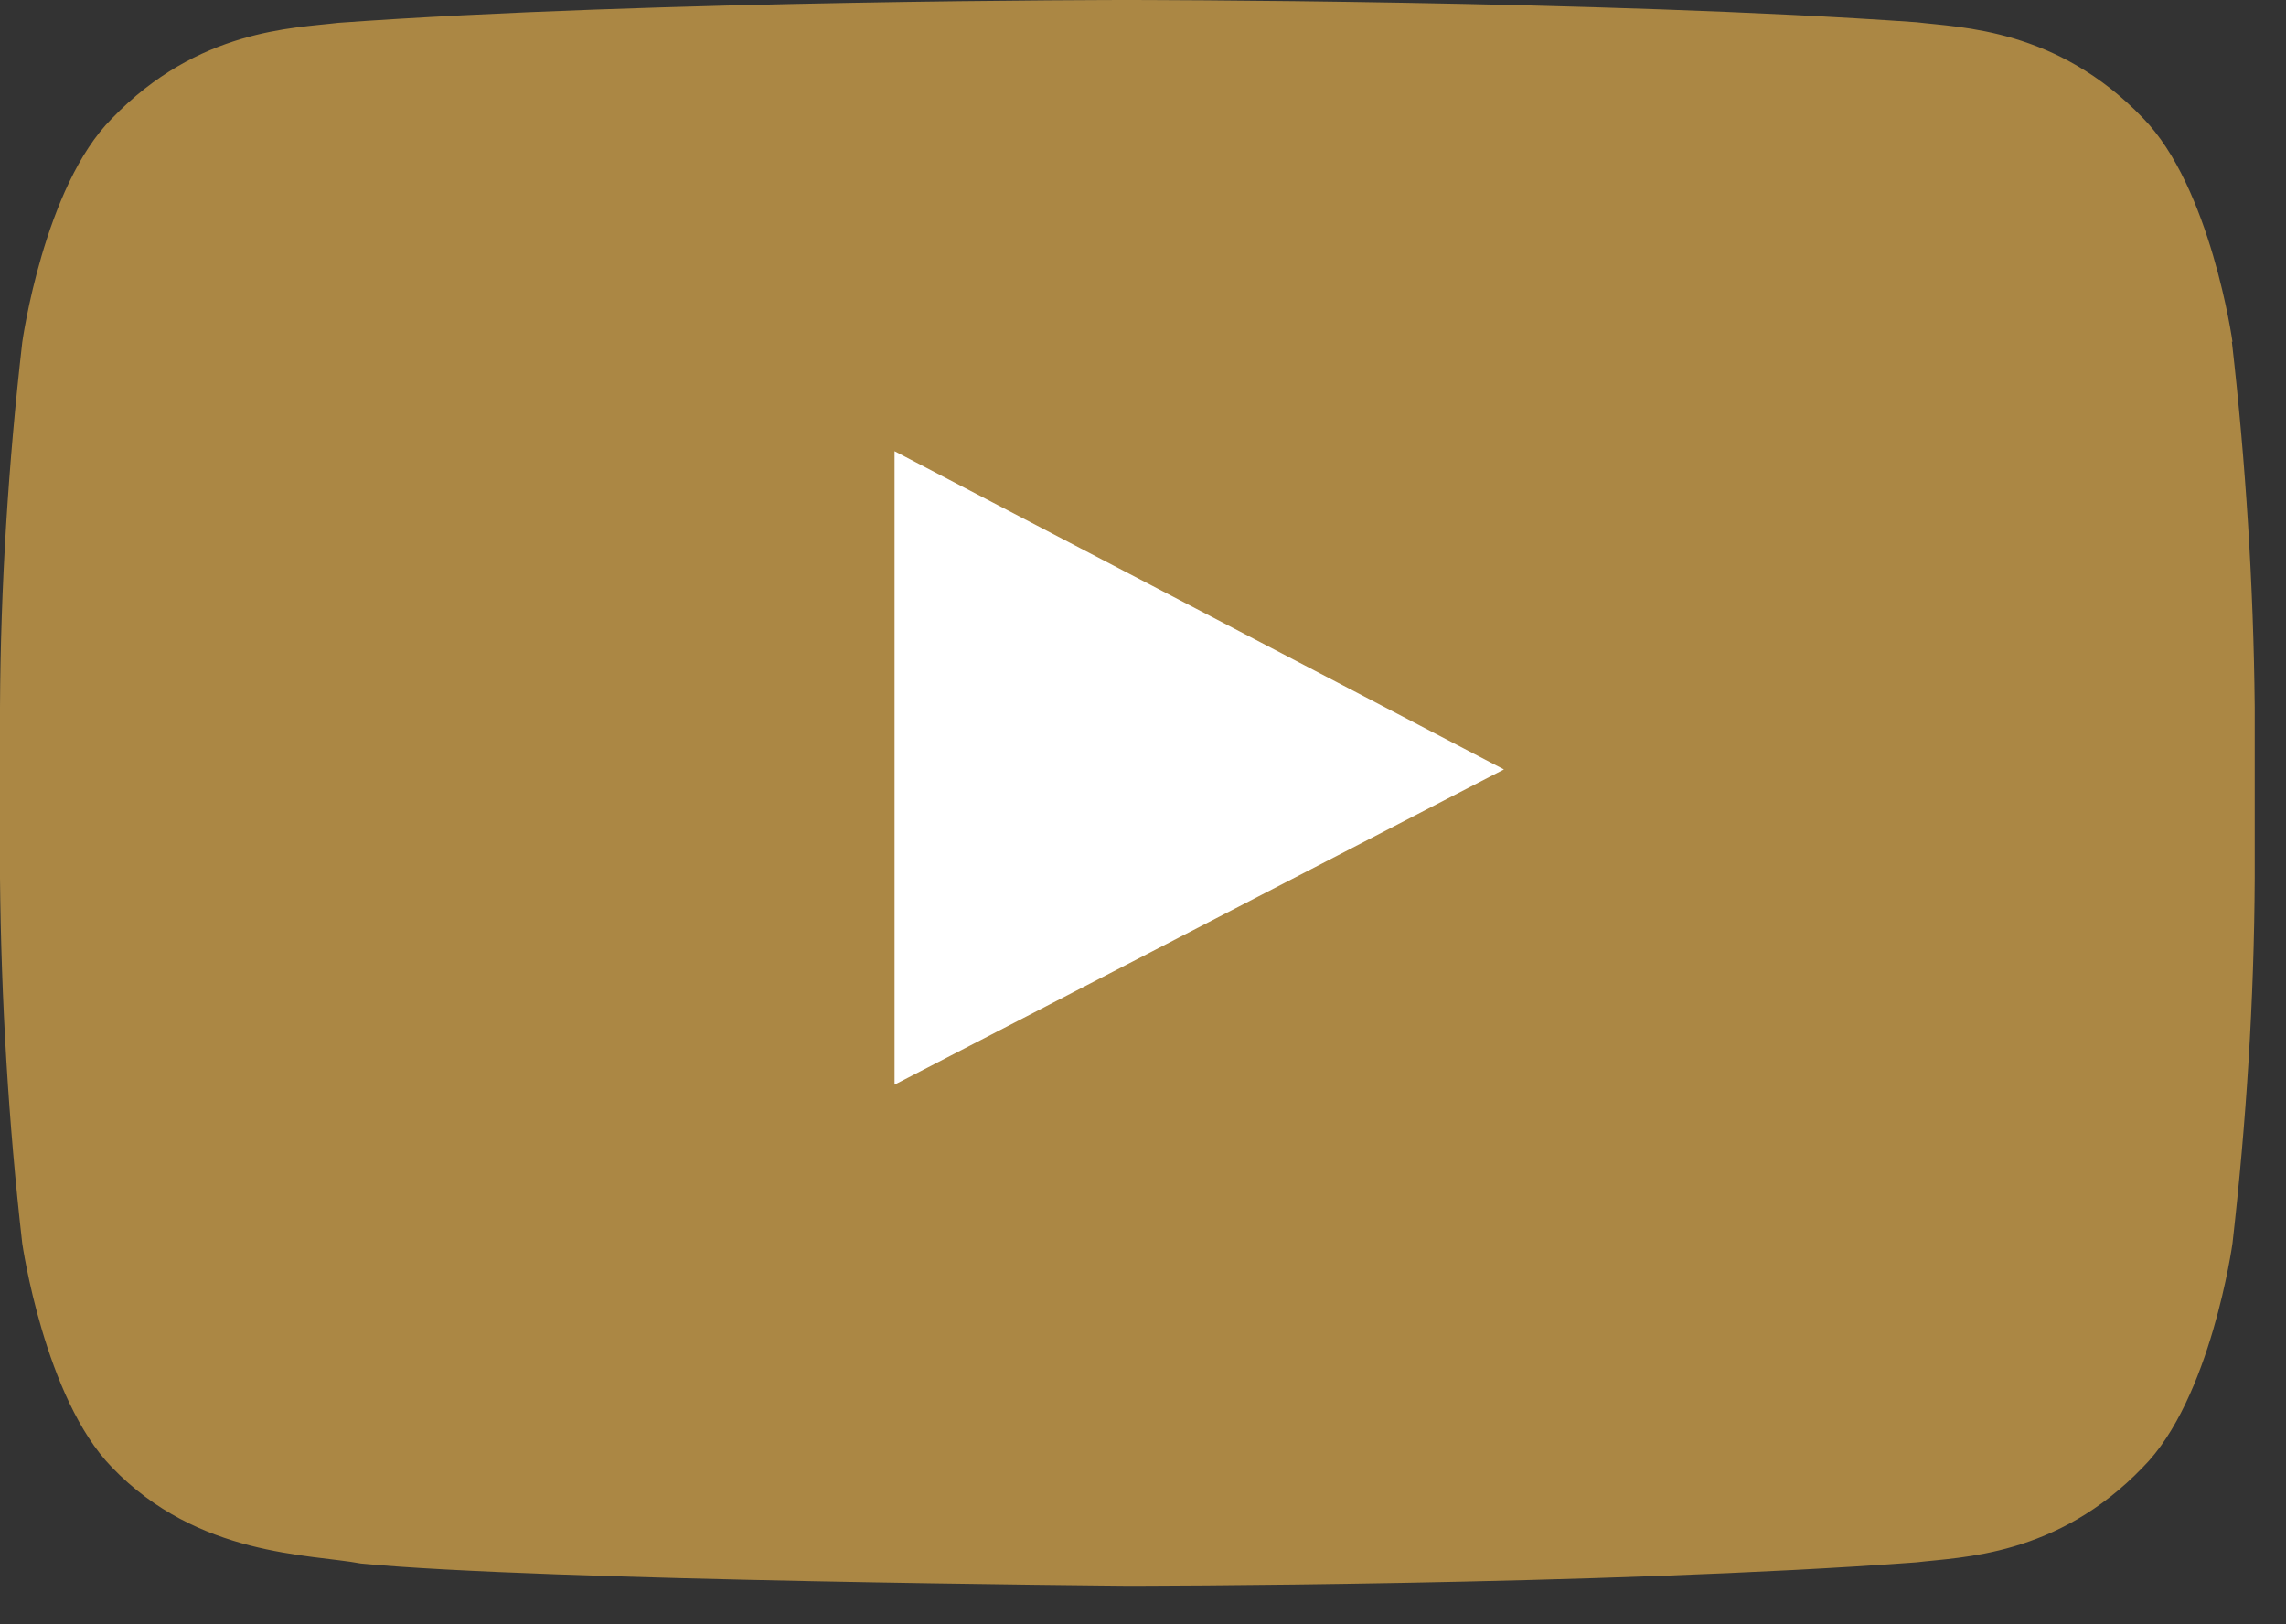<svg width="38" height="27" viewBox="0 0 38 27" fill="none" xmlns="http://www.w3.org/2000/svg">
<rect x="0" y="0" width="38" height="27" fill="#333333" stroke="none"/>
<g id="Group 924">
<path id="Vector" fill-rule="evenodd" clip-rule="evenodd" d="M37.11 5.68C37.11 5.68 36.75 3.11 35.62 1.96C34.19 0.47 32.59 0.46 31.86 0.37C26.62 -1.19209e-07 18.73 0 18.73 0C18.73 0 10.86 1.19209e-07 5.62 0.38C4.89 0.47 3.29 0.48 1.86 1.97C0.73 3.1 0.37 5.69 0.37 5.69C0.14 7.7 0.01 9.73 0 11.76V14.6C0.02 16.63 0.14 18.65 0.37 20.67C0.37 20.67 0.74 23.24 1.86 24.39C3.29 25.88 5.16 25.83 6 25.99C9 26.28 18.74 26.36 18.74 26.36C18.74 26.36 26.62 26.36 31.86 25.97C32.59 25.88 34.19 25.88 35.62 24.39C36.75 23.26 37.11 20.67 37.11 20.67C37.34 18.65 37.47 16.63 37.48 14.6V11.75C37.46 9.72 37.33 7.69 37.1 5.68H37.11Z" fill="#AB8744"></path>
<path id="Vector_2" fill-rule="evenodd" clip-rule="evenodd" d="M14.87 18.03V7.5L25 12.79L14.87 18.03Z" fill="white"></path>
</g>
</svg>
